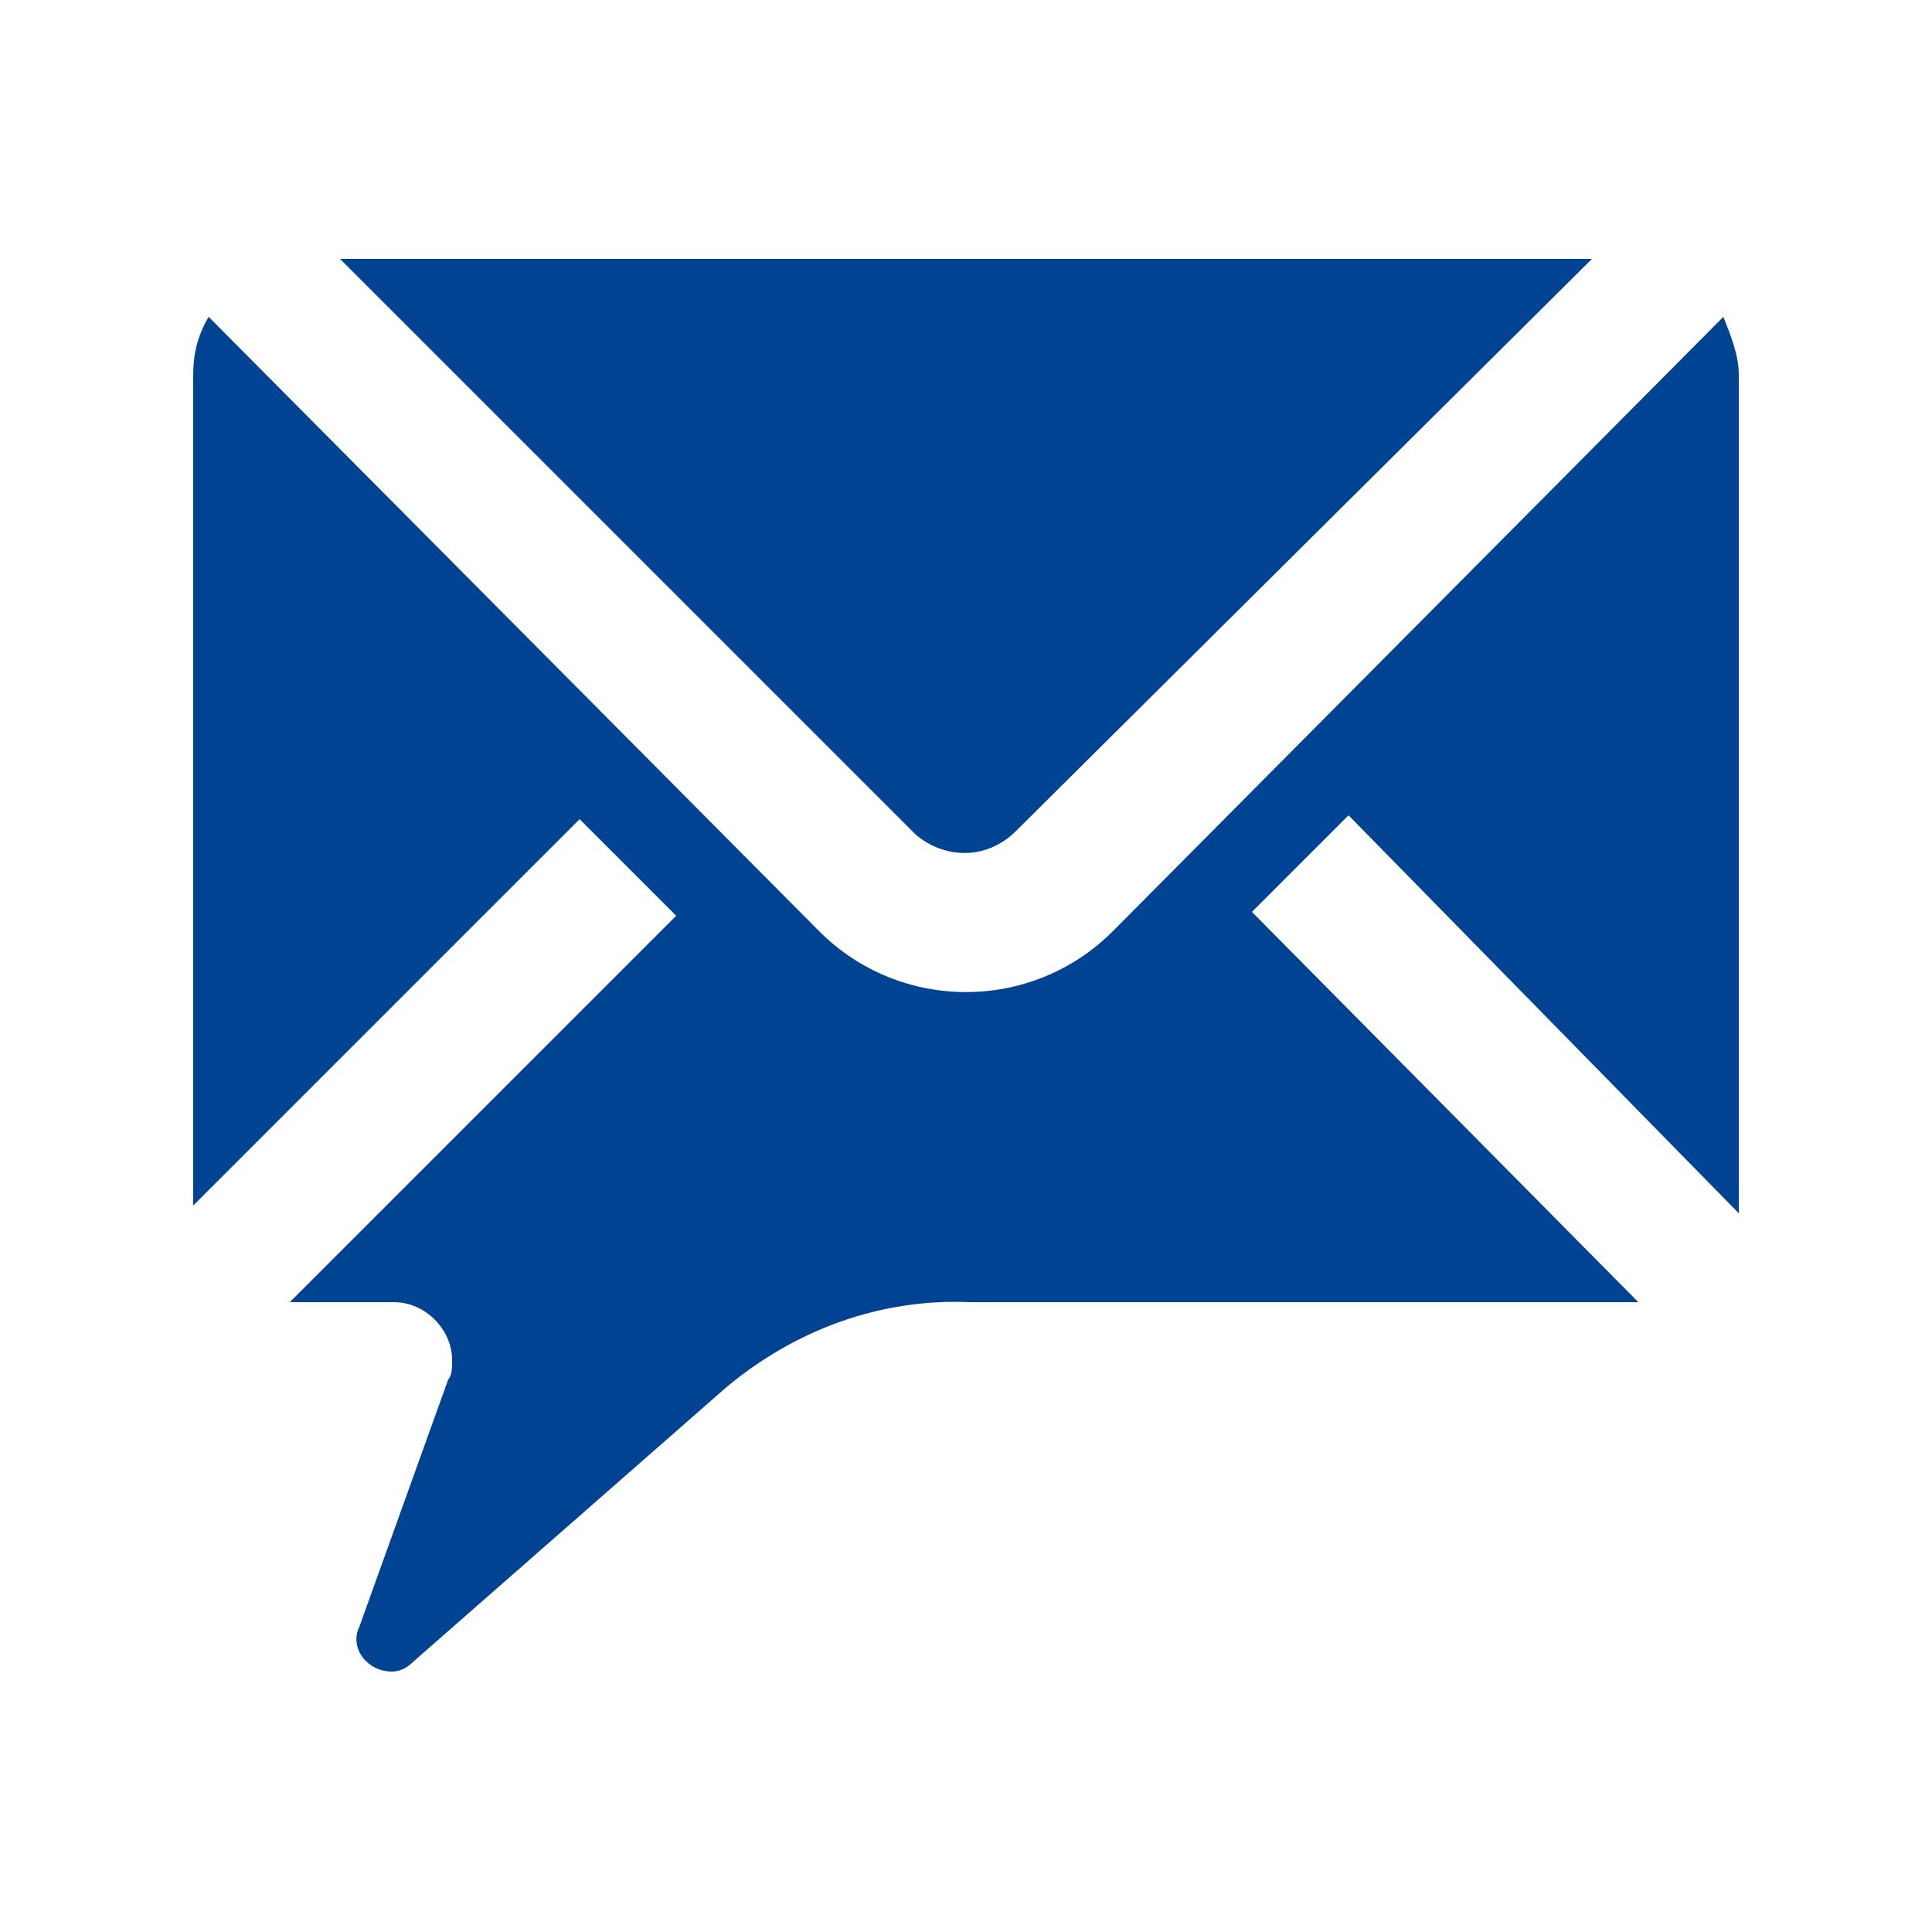 <?xml version="1.0" encoding="utf-8"?>
<!-- Generator: Adobe Illustrator 25.4.1, SVG Export Plug-In . SVG Version: 6.00 Build 0)  -->
<svg version="1.1" id="Layer_1" xmlns="http://www.w3.org/2000/svg" xmlns:xlink="http://www.w3.org/1999/xlink" x="0px" y="0px"
	 width="50px" height="50px" viewBox="0 0 50 50" style="enable-background:new 0 0 50 50;" xml:space="preserve">
<style type="text/css">
	.st0{fill:#004393;}
</style>
<g id="Ebene_1">
	<path class="st0" d="M26.3,21.5L41.2,6.7H8.8l14.9,14.9C24.4,22.2,25.5,22.3,26.3,21.5C26.3,21.6,26.3,21.6,26.3,21.5z"/>
	<path class="st0" d="M44.6,8.2L28.8,24.1c-2.1,2.1-5.5,2.1-7.6,0L5.4,8.2C5.1,8.7,5,9.2,5,9.7v21c0,0.2,0,0.3,0,0.5l10-10l2.5,2.5
		l-10,10H8h2.2c0.8,0,1.5,0.7,1.5,1.5c0,0.2,0,0.4-0.1,0.5l-2.3,6.4c-0.2,0.4,0,0.9,0.5,1.1c0.3,0.1,0.6,0.1,0.9-0.2l8.1-7.1
		c1.8-1.5,4-2.3,6.3-2.2h17.3l-10-10.1l2.5-2.5L45,31.4c0-0.2,0-0.4,0-0.6V9.7C45,9.2,44.8,8.7,44.6,8.2z"/>
</g>
</svg>
